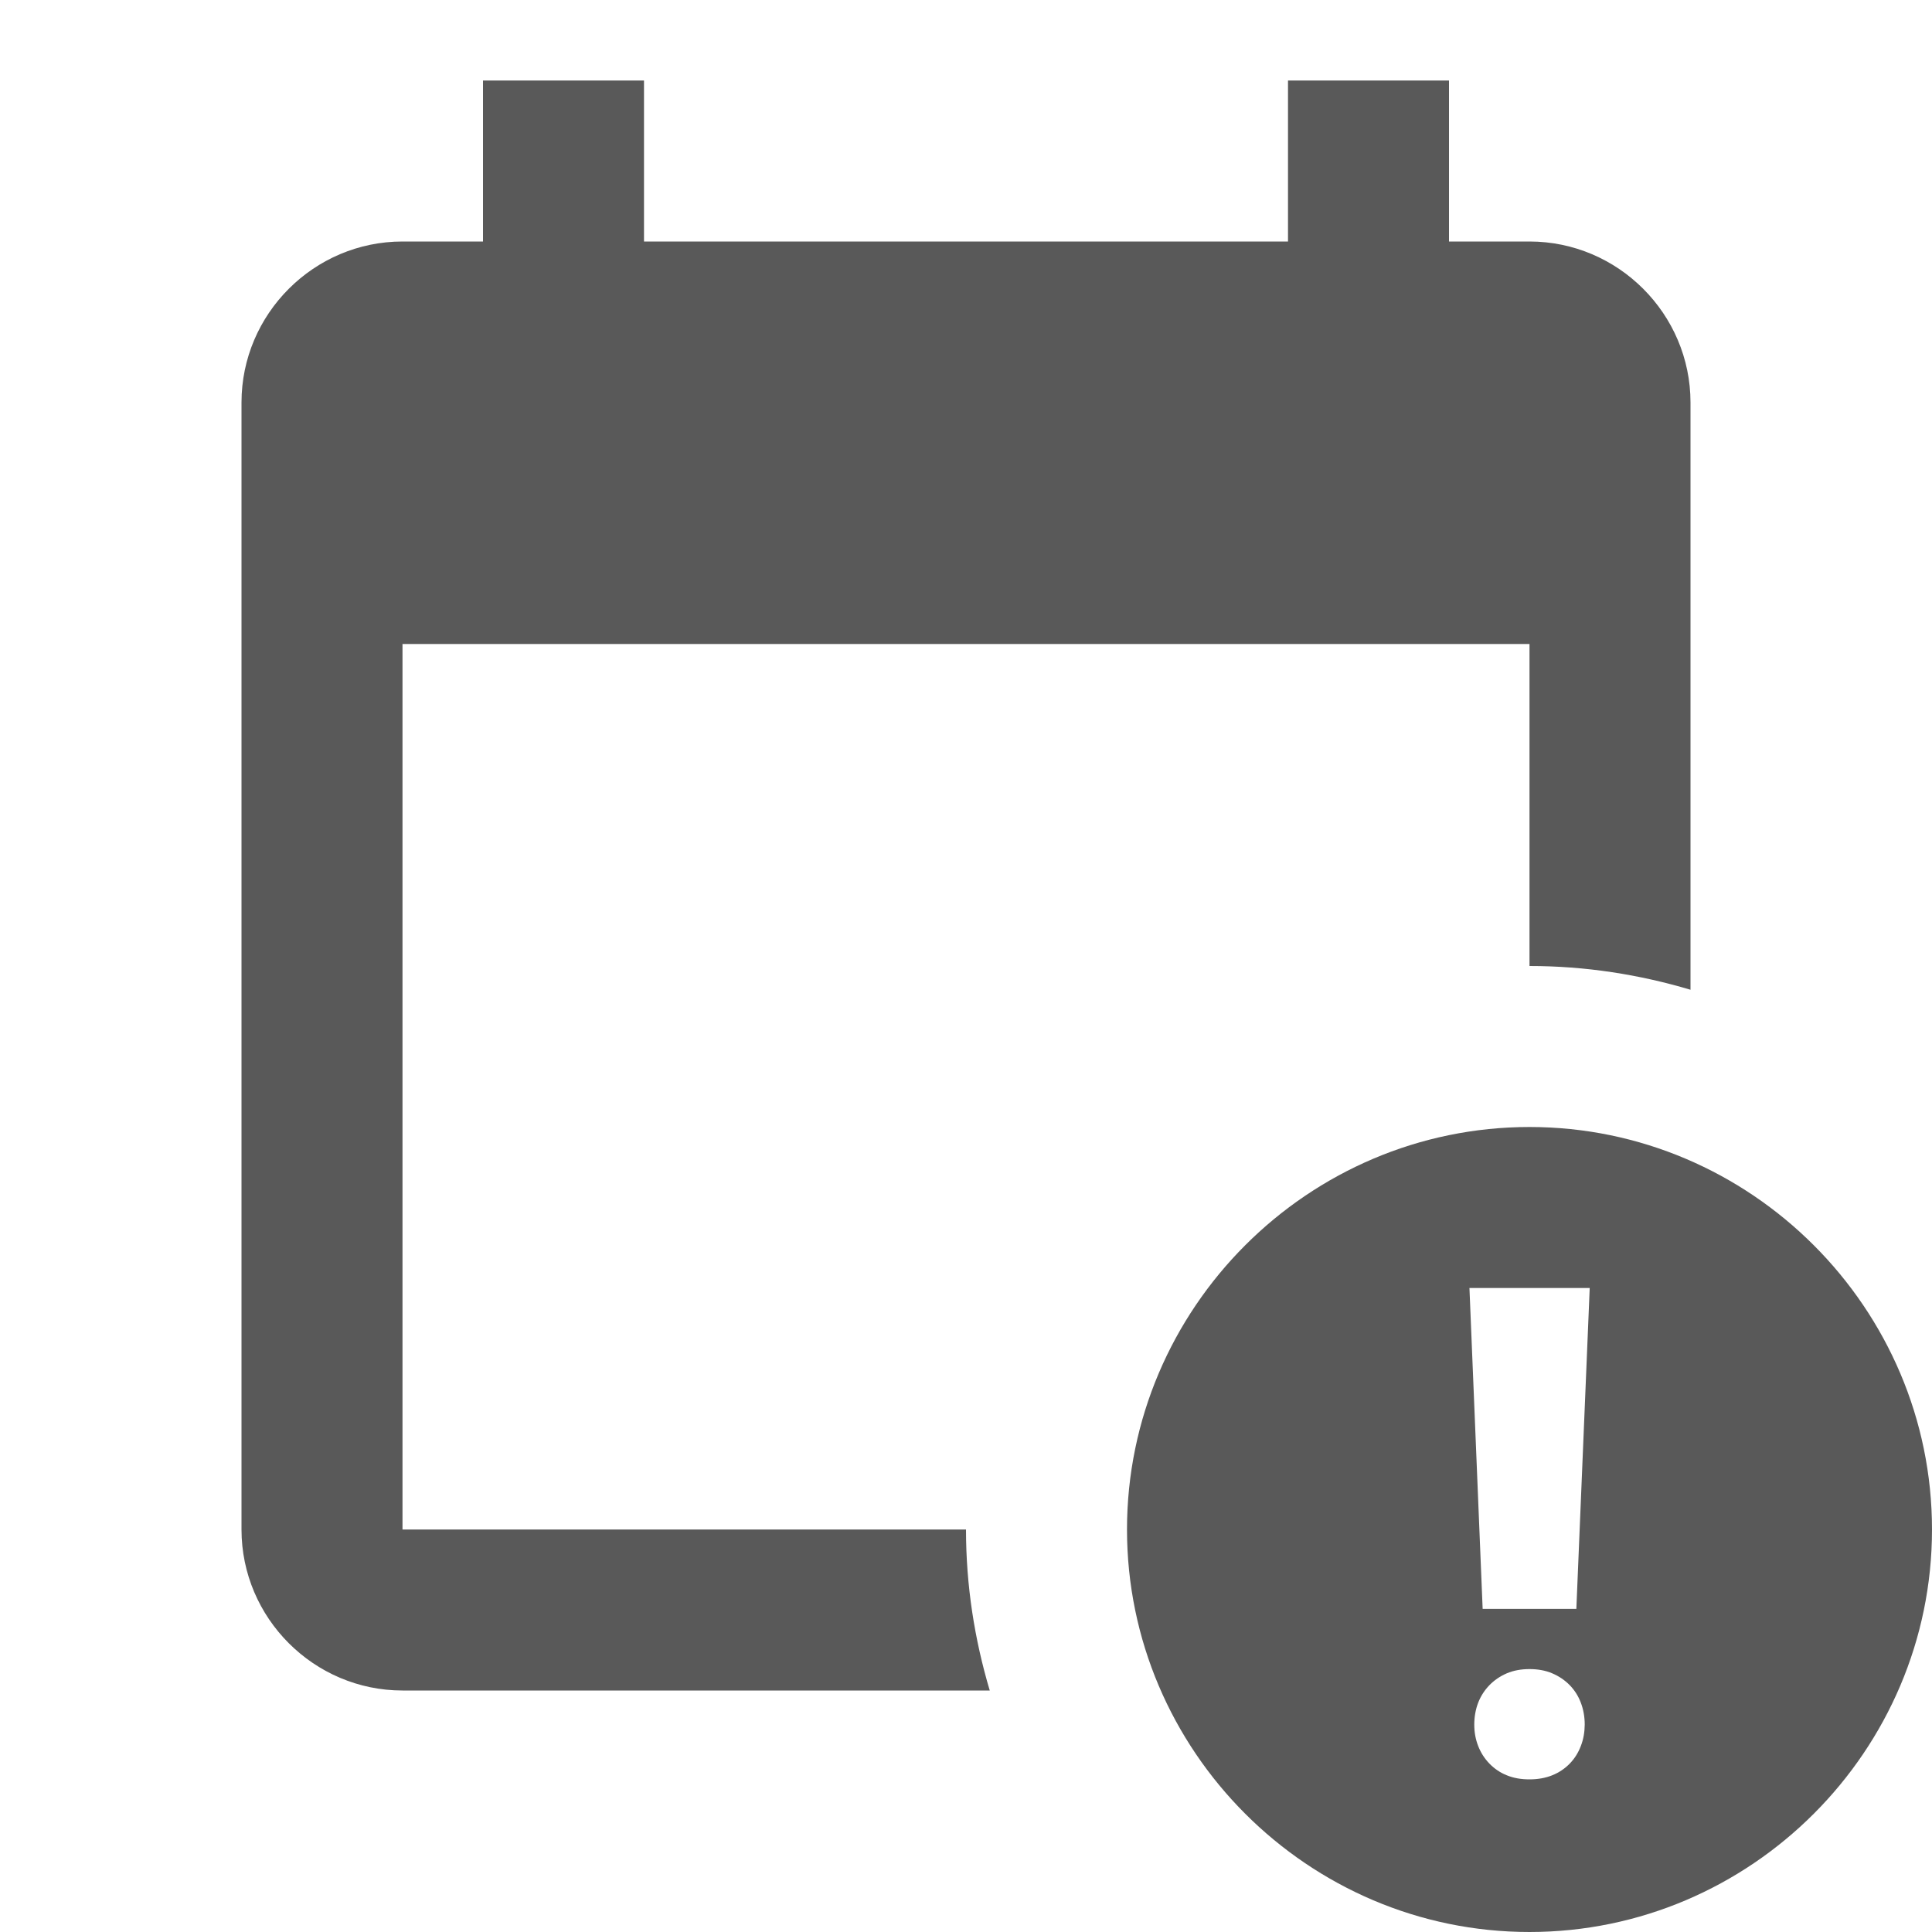 <?xml version="1.0"?><svg fill="#595959" xmlns="http://www.w3.org/2000/svg" viewBox="0 0 24 24" width="240px" height="240px">    <path d="M 6 1 L 6 3 L 5 3 C 3.9 3 3 3.9 3 5 L 3 19 C 3 20.1 3.9 21 5 21 L 12.295 21 C 12.106 20.366 12 19.695 12 19 L 5 19 L 5 8 L 19 8 L 19 12 C 19.695 12 20.366 12.106 21 12.295 L 21 5 C 21 3.9 20.1 3 19 3 L 18 3 L 18 1 L 16 1 L 16 3 L 8 3 L 8 1 L 6 1 z M 19 14 C 16.25 14 14 16.25 14 19 C 14 21.75 16.25 24 19 24 C 21.75 24 24 21.75 24 19 C 24 16.25 21.75 14 19 14 z M 18.254 16 L 19.748 16 L 19.582 19.986 L 18.418 19.986 L 18.254 16 z M 19 20.734 C 19.104 20.734 19.199 20.751 19.283 20.787 C 19.368 20.823 19.44 20.873 19.5 20.934 C 19.559 20.995 19.605 21.066 19.637 21.15 C 19.669 21.233 19.686 21.325 19.686 21.424 C 19.685 21.52 19.67 21.607 19.637 21.691 C 19.605 21.775 19.559 21.847 19.5 21.908 C 19.44 21.969 19.368 22.019 19.283 22.053 C 19.199 22.087 19.104 22.104 19 22.104 C 18.895 22.104 18.802 22.088 18.717 22.053 C 18.634 22.02 18.561 21.969 18.502 21.908 C 18.443 21.847 18.396 21.775 18.363 21.691 C 18.33 21.607 18.314 21.519 18.314 21.424 C 18.314 21.325 18.331 21.233 18.363 21.15 C 18.396 21.066 18.443 20.995 18.502 20.934 C 18.561 20.873 18.634 20.823 18.717 20.787 C 18.802 20.751 18.896 20.734 19 20.734 z"/></svg>